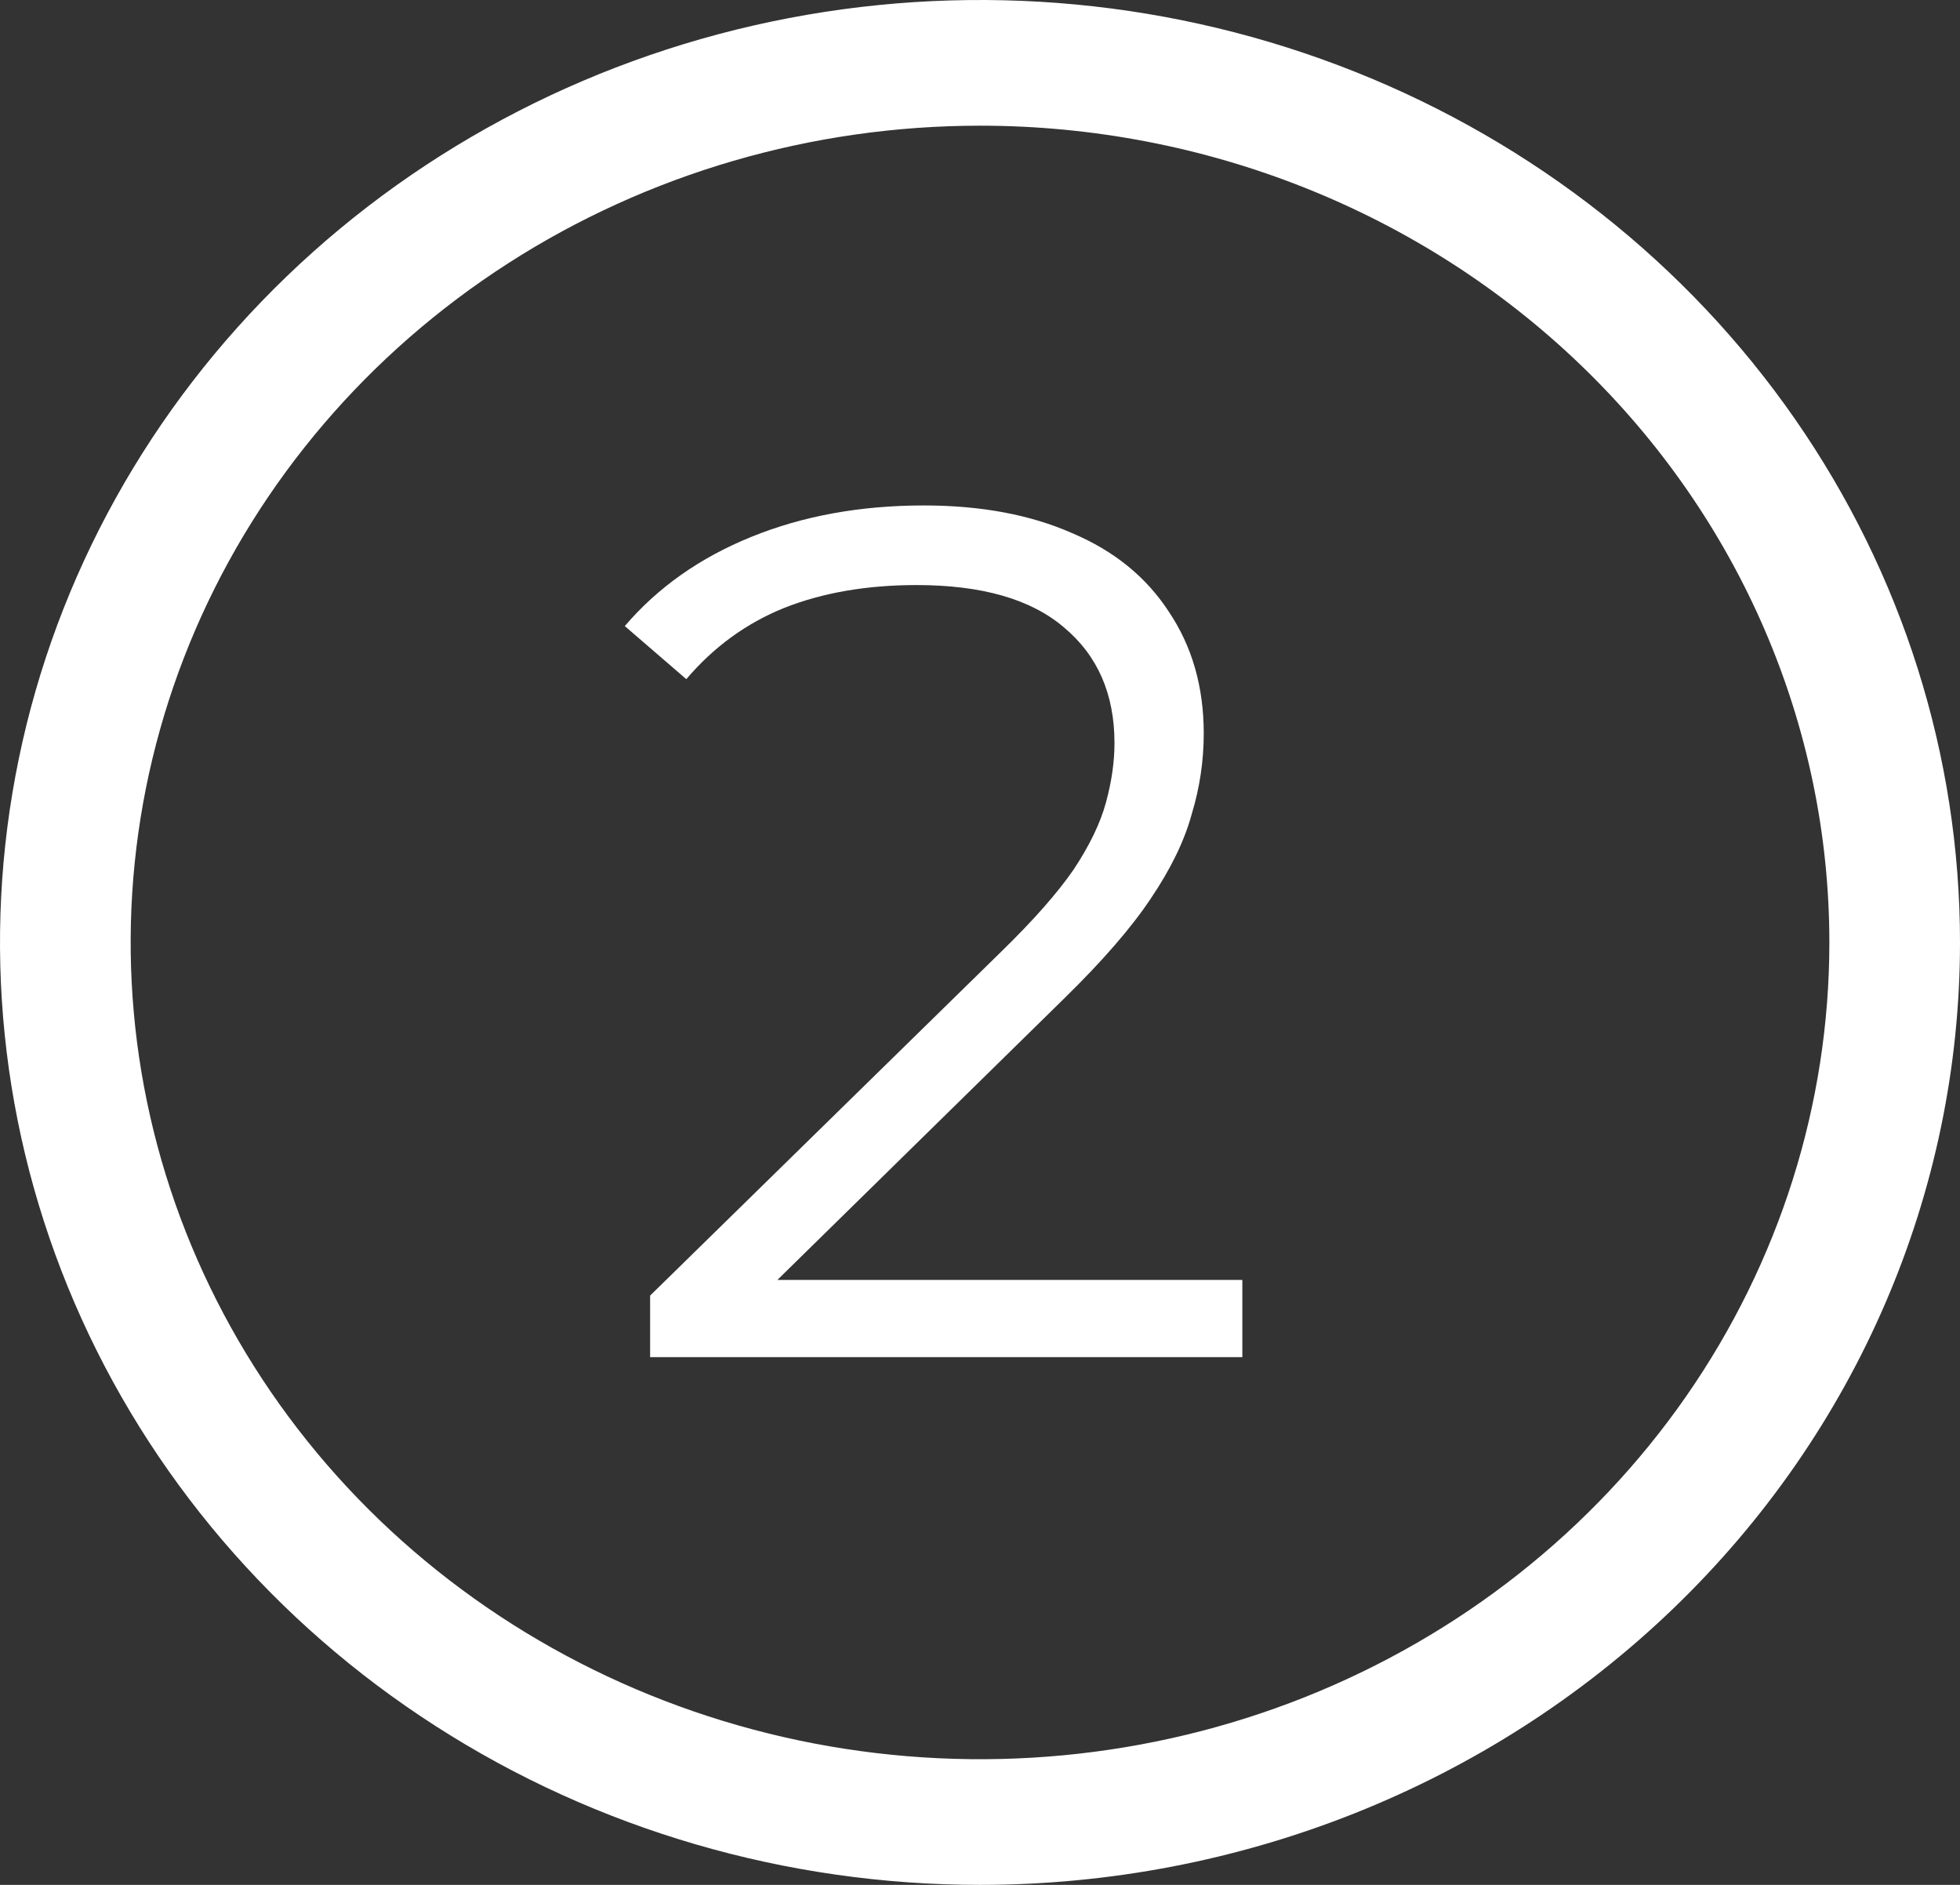<?xml version="1.0" encoding="UTF-8"?> <svg xmlns="http://www.w3.org/2000/svg" width="26" height="25" viewBox="0 0 26 25" fill="none"><rect x="0" y="0" width="26" height="25" fill="#333333" stroke="none"/> <path d="M8.624 18V17.184L13.28 12.624C13.707 12.208 14.027 11.845 14.24 11.536C14.453 11.216 14.597 10.917 14.672 10.64C14.747 10.363 14.784 10.101 14.784 9.856C14.784 9.205 14.56 8.693 14.112 8.32C13.675 7.947 13.024 7.76 12.16 7.76C11.499 7.76 10.912 7.861 10.4 8.064C9.899 8.267 9.467 8.581 9.104 9.008L8.288 8.304C8.725 7.792 9.285 7.397 9.968 7.12C10.651 6.843 11.413 6.704 12.256 6.704C13.013 6.704 13.669 6.827 14.224 7.072C14.779 7.307 15.205 7.653 15.504 8.112C15.813 8.571 15.968 9.109 15.968 9.728C15.968 10.091 15.915 10.448 15.808 10.8C15.712 11.152 15.531 11.525 15.264 11.92C15.008 12.304 14.629 12.741 14.128 13.232L9.856 17.424L9.536 16.976H16.48V18H8.624Z" fill="white"></path> <path d="M13 25C10.429 25 7.915 24.267 5.778 22.893C3.64 21.52 1.974 19.568 0.99 17.284C0.006 14.999 -0.252 12.486 0.25 10.061C0.751 7.637 1.99 5.409 3.808 3.661C5.626 1.913 7.942 0.723 10.464 0.24C12.986 -0.242 15.599 0.005 17.975 0.952C20.35 1.898 22.381 3.5 23.809 5.555C25.238 7.611 26 10.028 26 12.5C26 15.815 24.63 18.995 22.192 21.339C19.754 23.683 16.448 25 13 25ZM13 1.667C10.772 1.667 8.593 2.302 6.741 3.492C4.888 4.683 3.444 6.375 2.591 8.354C1.738 10.334 1.515 12.512 1.95 14.614C2.385 16.715 3.458 18.645 5.033 20.16C6.609 21.675 8.616 22.707 10.802 23.125C12.988 23.543 15.253 23.329 17.312 22.509C19.37 21.689 21.13 20.3 22.368 18.519C23.606 16.737 24.267 14.643 24.267 12.5C24.267 9.627 23.08 6.871 20.967 4.84C18.854 2.808 15.988 1.667 13 1.667Z" fill="white"></path> </svg> 